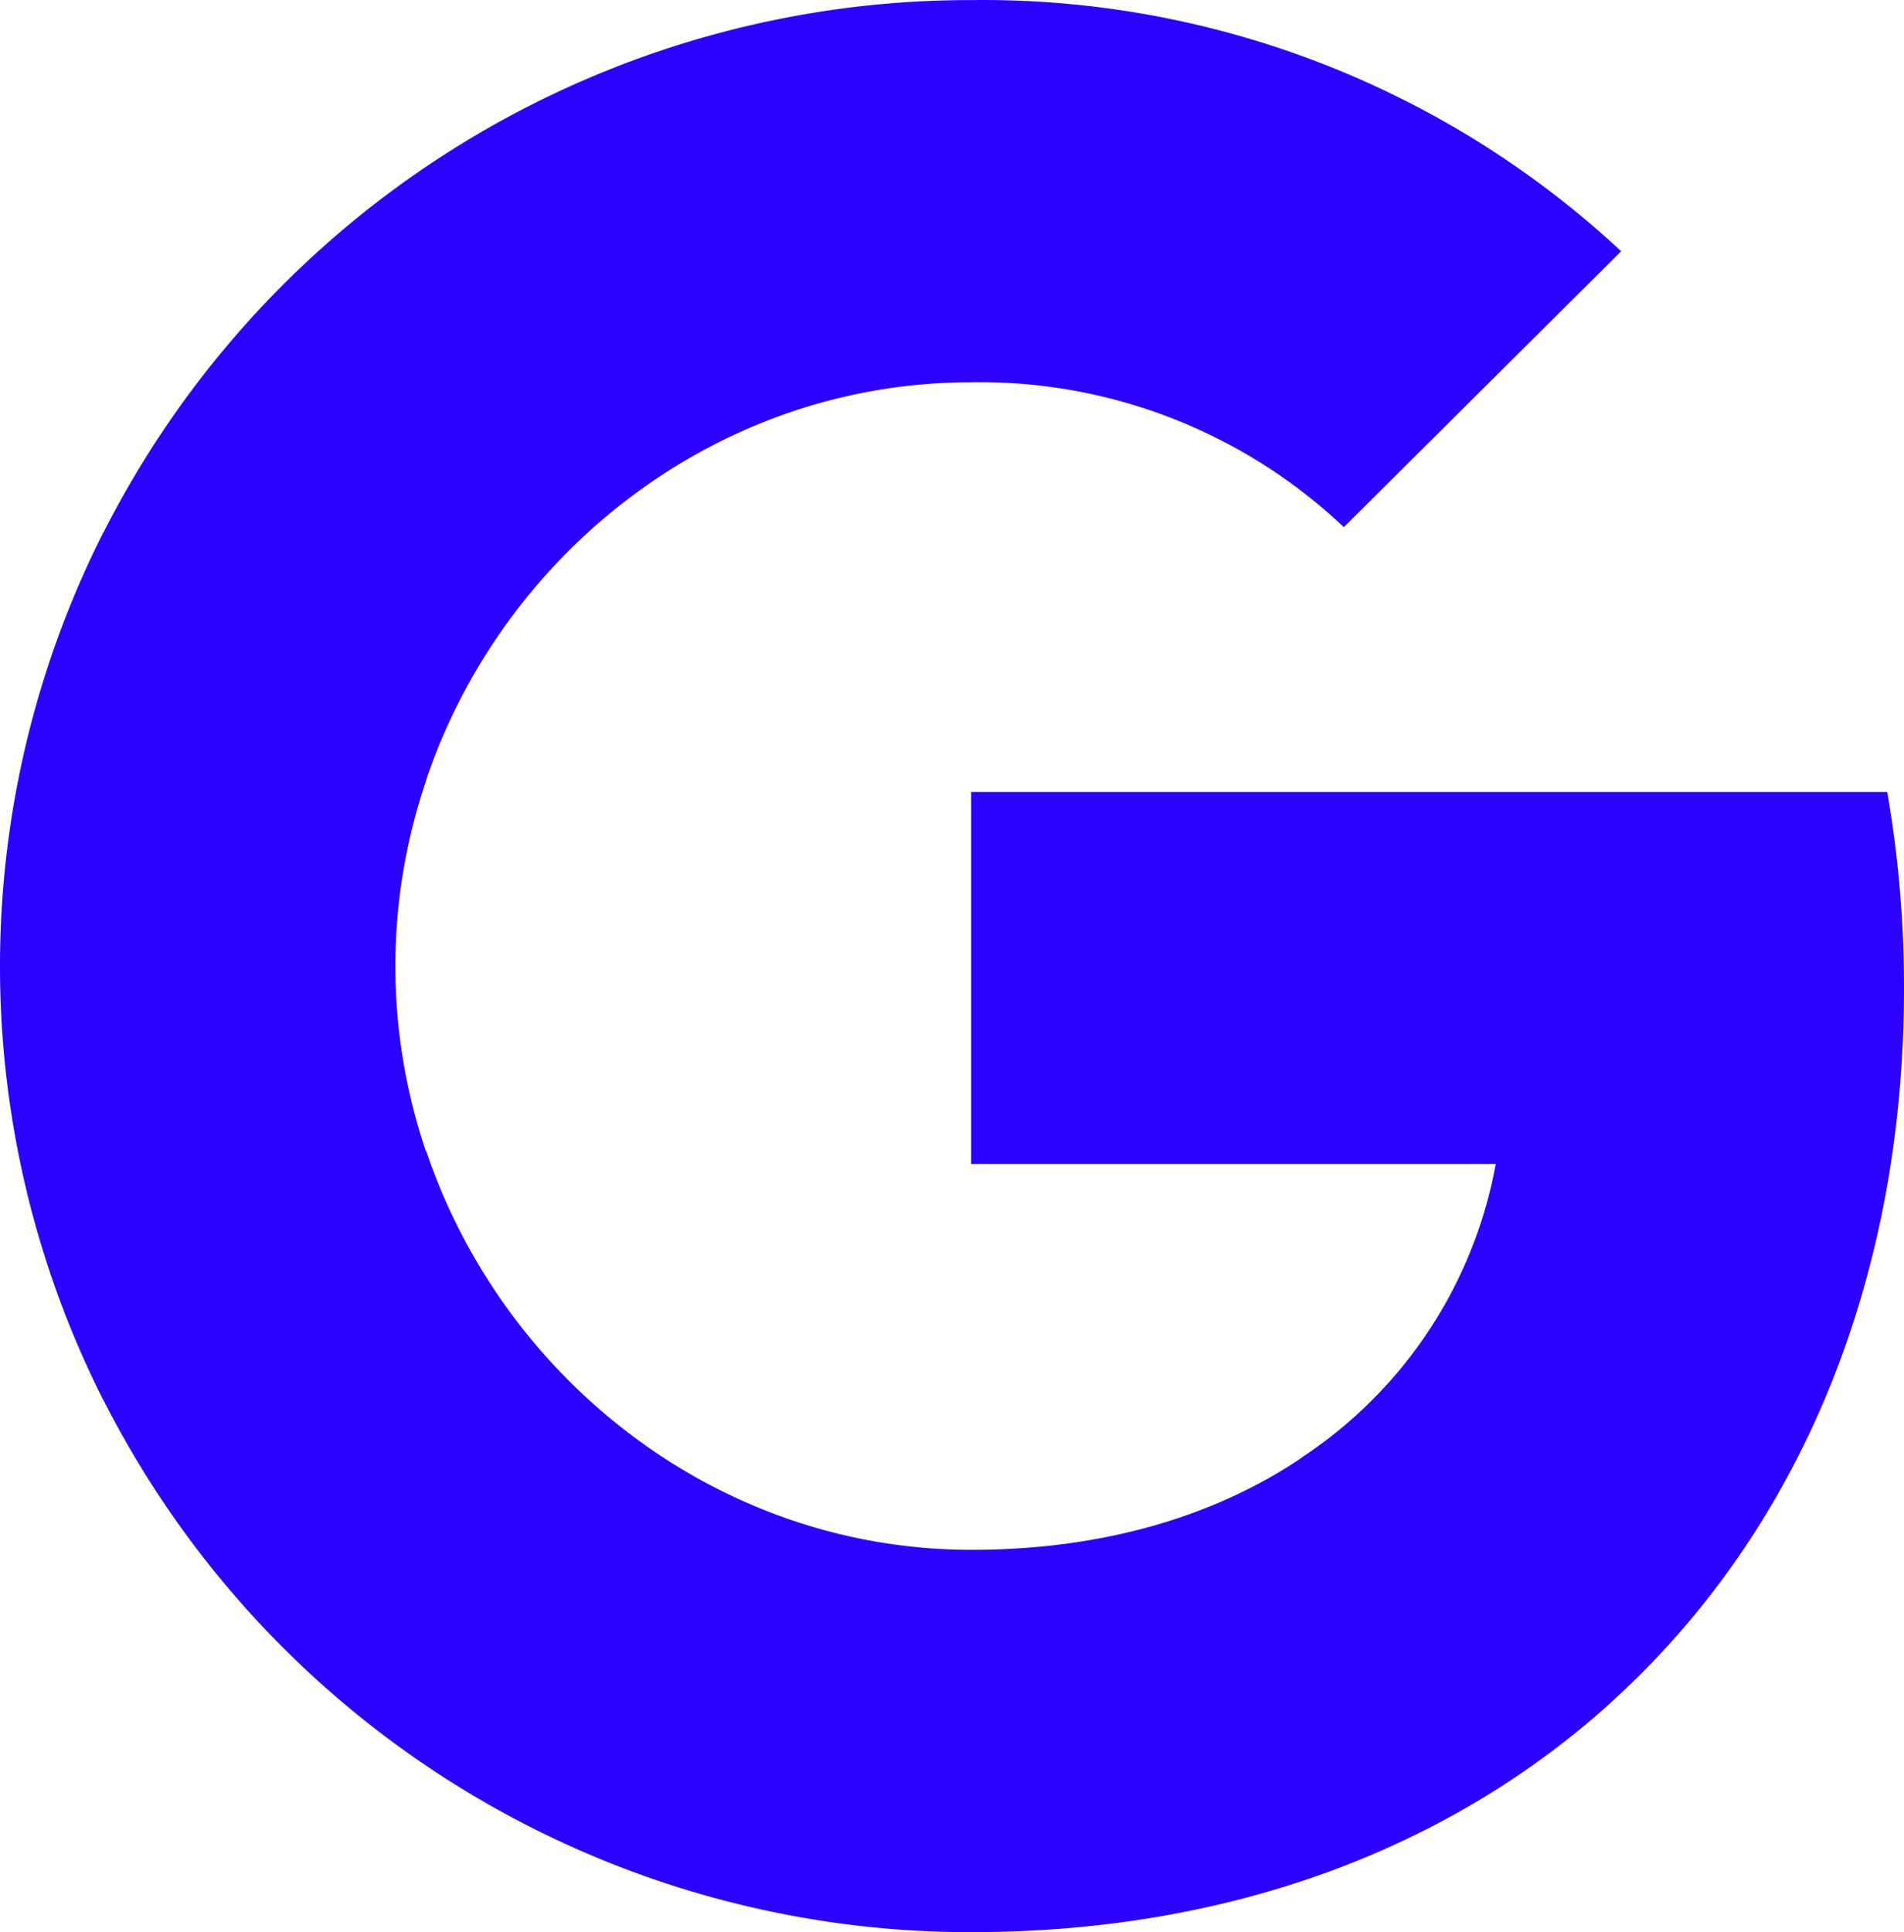 <svg xmlns="http://www.w3.org/2000/svg" id="google-svgrepo-com" width="138.964" height="140.976" viewBox="0 0 138.964 140.976"><path id="Path_435" data-name="Path 435" d="M76.222,21.059A83.14,83.14,0,0,0,75,6.739H8.139V33.878H46.425A32.627,32.627,0,0,1,32.257,55.3V72.919H55.105c13.413-12.285,21.117-30.411,21.117-51.86Z" transform="translate(62.742 51.048)" fill="#2d01ff"></path><path id="Path_436" data-name="Path 436" d="M65.19,66.318c19.113,0,35.235-6.243,46.976-17.018L89.328,31.687c-6.354,4.3-14.561,6.737-24.118,6.737-18.488,0-34.167-12.406-39.8-29.082H1.85V27.5a70.933,70.933,0,0,0,63.34,38.82Z" transform="translate(5.701 74.657)" fill="#2d01ff"></path><path id="Path_437" data-name="Path 437" d="M32.185,50a41.992,41.992,0,0,1,0-26.988V4.859H8.641a70.188,70.188,0,0,0,0,63.3L32.185,50Z" transform="translate(-1.1 33.996)" fill="#2d01ff"></path><path id="Path_438" data-name="Path 438" d="M65.19,28.89A38.639,38.639,0,0,1,92.379,39.463l20.241-20.13A68.335,68.335,0,0,0,65.19,1.006,70.913,70.913,0,0,0,1.85,39.856L25.373,57.992c5.6-16.7,21.308-29.1,39.8-29.1Z" transform="translate(5.701 -1)" fill="#2d01ff"></path></svg>